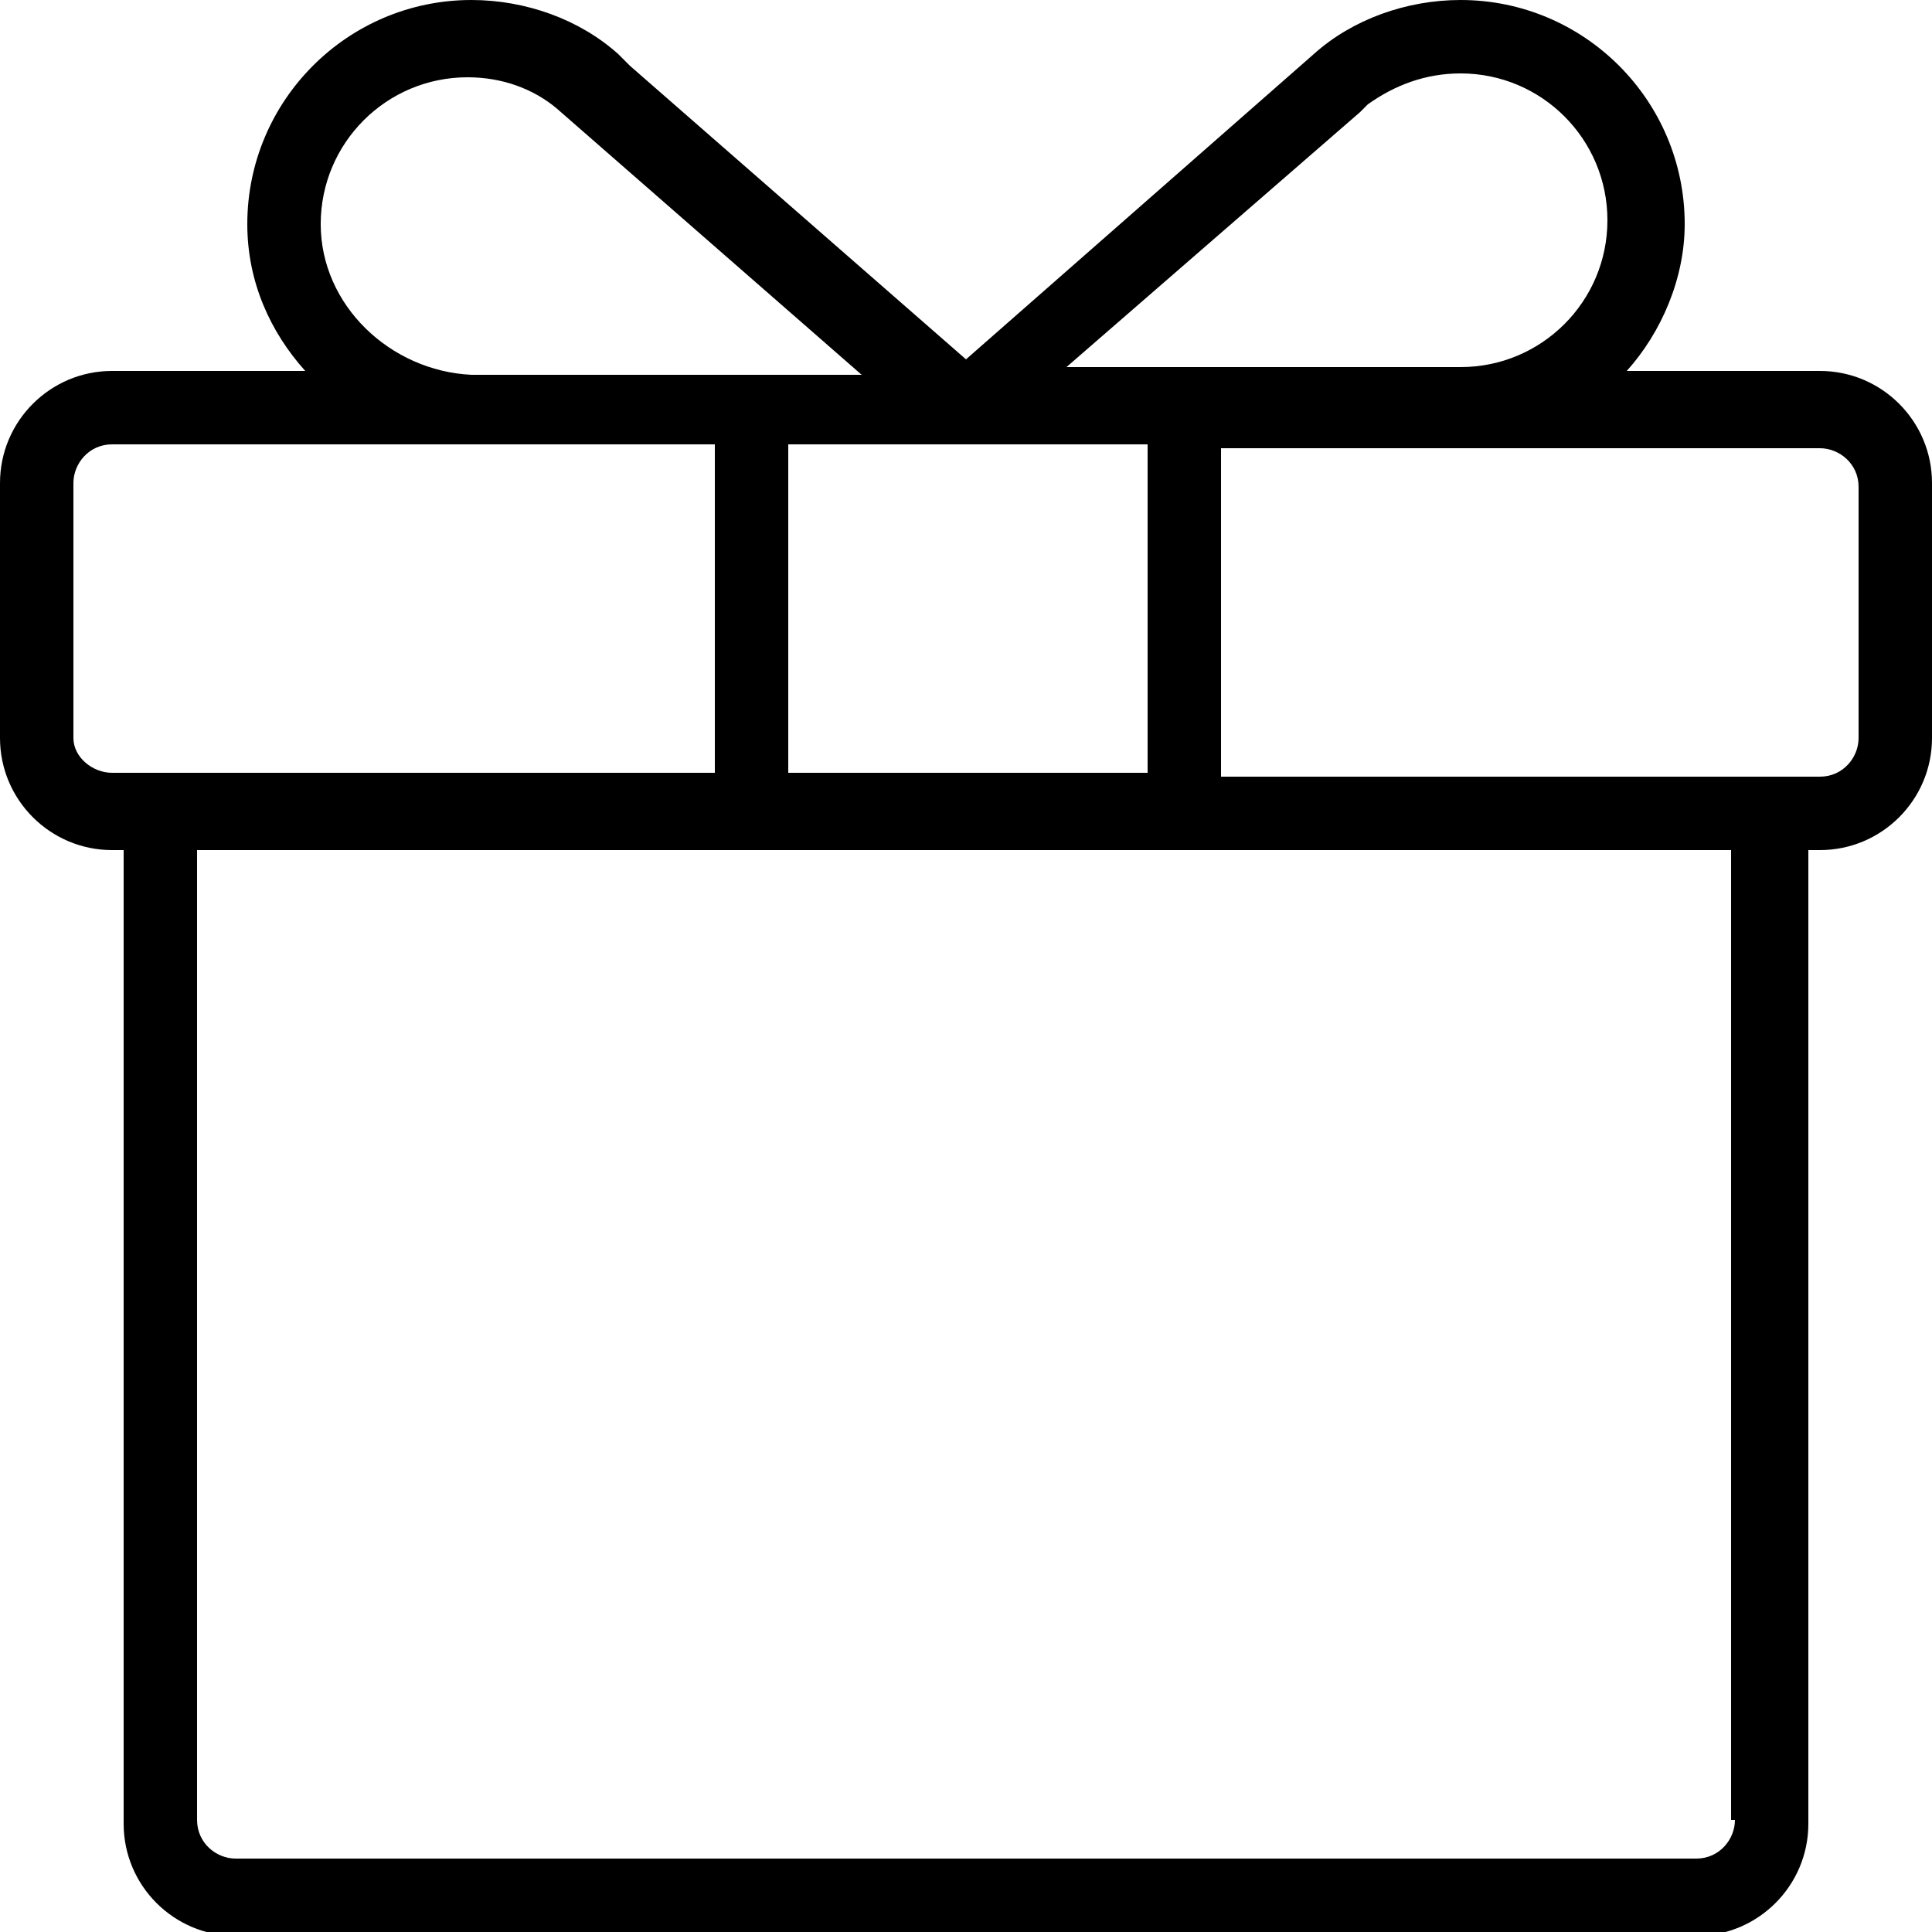 <svg width="44" height="44" viewBox="0 0 44 44" fill="none" xmlns="http://www.w3.org/2000/svg">
<g clip-path="url(#clip0_2852_6946)">
<path d="M41.448 8.448H37.048C37.84 7.568 38.368 6.336 38.368 5.104C38.368 2.288 36.08 0 33.264 0C32.032 0 30.8 0.44 29.92 1.232L22 8.184L14.344 1.496L14.08 1.232C13.2 0.44 11.968 0 10.736 0C7.92 0 5.632 2.288 5.632 5.104C5.632 6.424 6.16 7.568 6.952 8.448H2.552C1.144 8.448 0 9.592 0 11V16.808C0 18.216 1.144 19.36 2.552 19.36H2.816V41.536C2.816 42.944 3.96 44.088 5.368 44.088H38.632C40.04 44.088 41.184 42.944 41.184 41.536V19.36H41.448C42.856 19.36 44 18.216 44 16.808V11C44 9.592 42.856 8.448 41.448 8.448ZM30.976 2.552L31.152 2.376C31.768 1.936 32.472 1.672 33.264 1.672C35.112 1.672 36.608 3.168 36.608 5.016C36.608 6.864 35.112 8.36 33.264 8.36H24.288L30.976 2.552ZM17.952 17.6V10.12H19.8H24.288H26.136V17.6H17.952ZM7.304 5.104C7.304 3.256 8.8 1.76 10.648 1.76C11.44 1.76 12.144 2.024 12.672 2.464L19.624 8.536H10.736C8.888 8.448 7.304 6.952 7.304 5.104ZM1.672 16.808V11C1.672 10.56 2.024 10.12 2.552 10.12H10.736H16.28V17.6H2.552C2.112 17.6 1.672 17.248 1.672 16.808ZM39.512 41.448C39.512 41.888 39.16 42.328 38.632 42.328H5.368C4.928 42.328 4.488 41.976 4.488 41.448V19.36H39.424V41.448H39.512ZM42.328 16.808C42.328 17.248 41.976 17.688 41.448 17.688H27.808V10.208H33.264H41.448C41.888 10.208 42.328 10.56 42.328 11.088V16.808Z" fill="black"/>
</g>
<defs>
<clipPath id="clip0_2852_6946">
<rect width="44" height="44" fill="white"/>
</clipPath>
</defs>
</svg>
